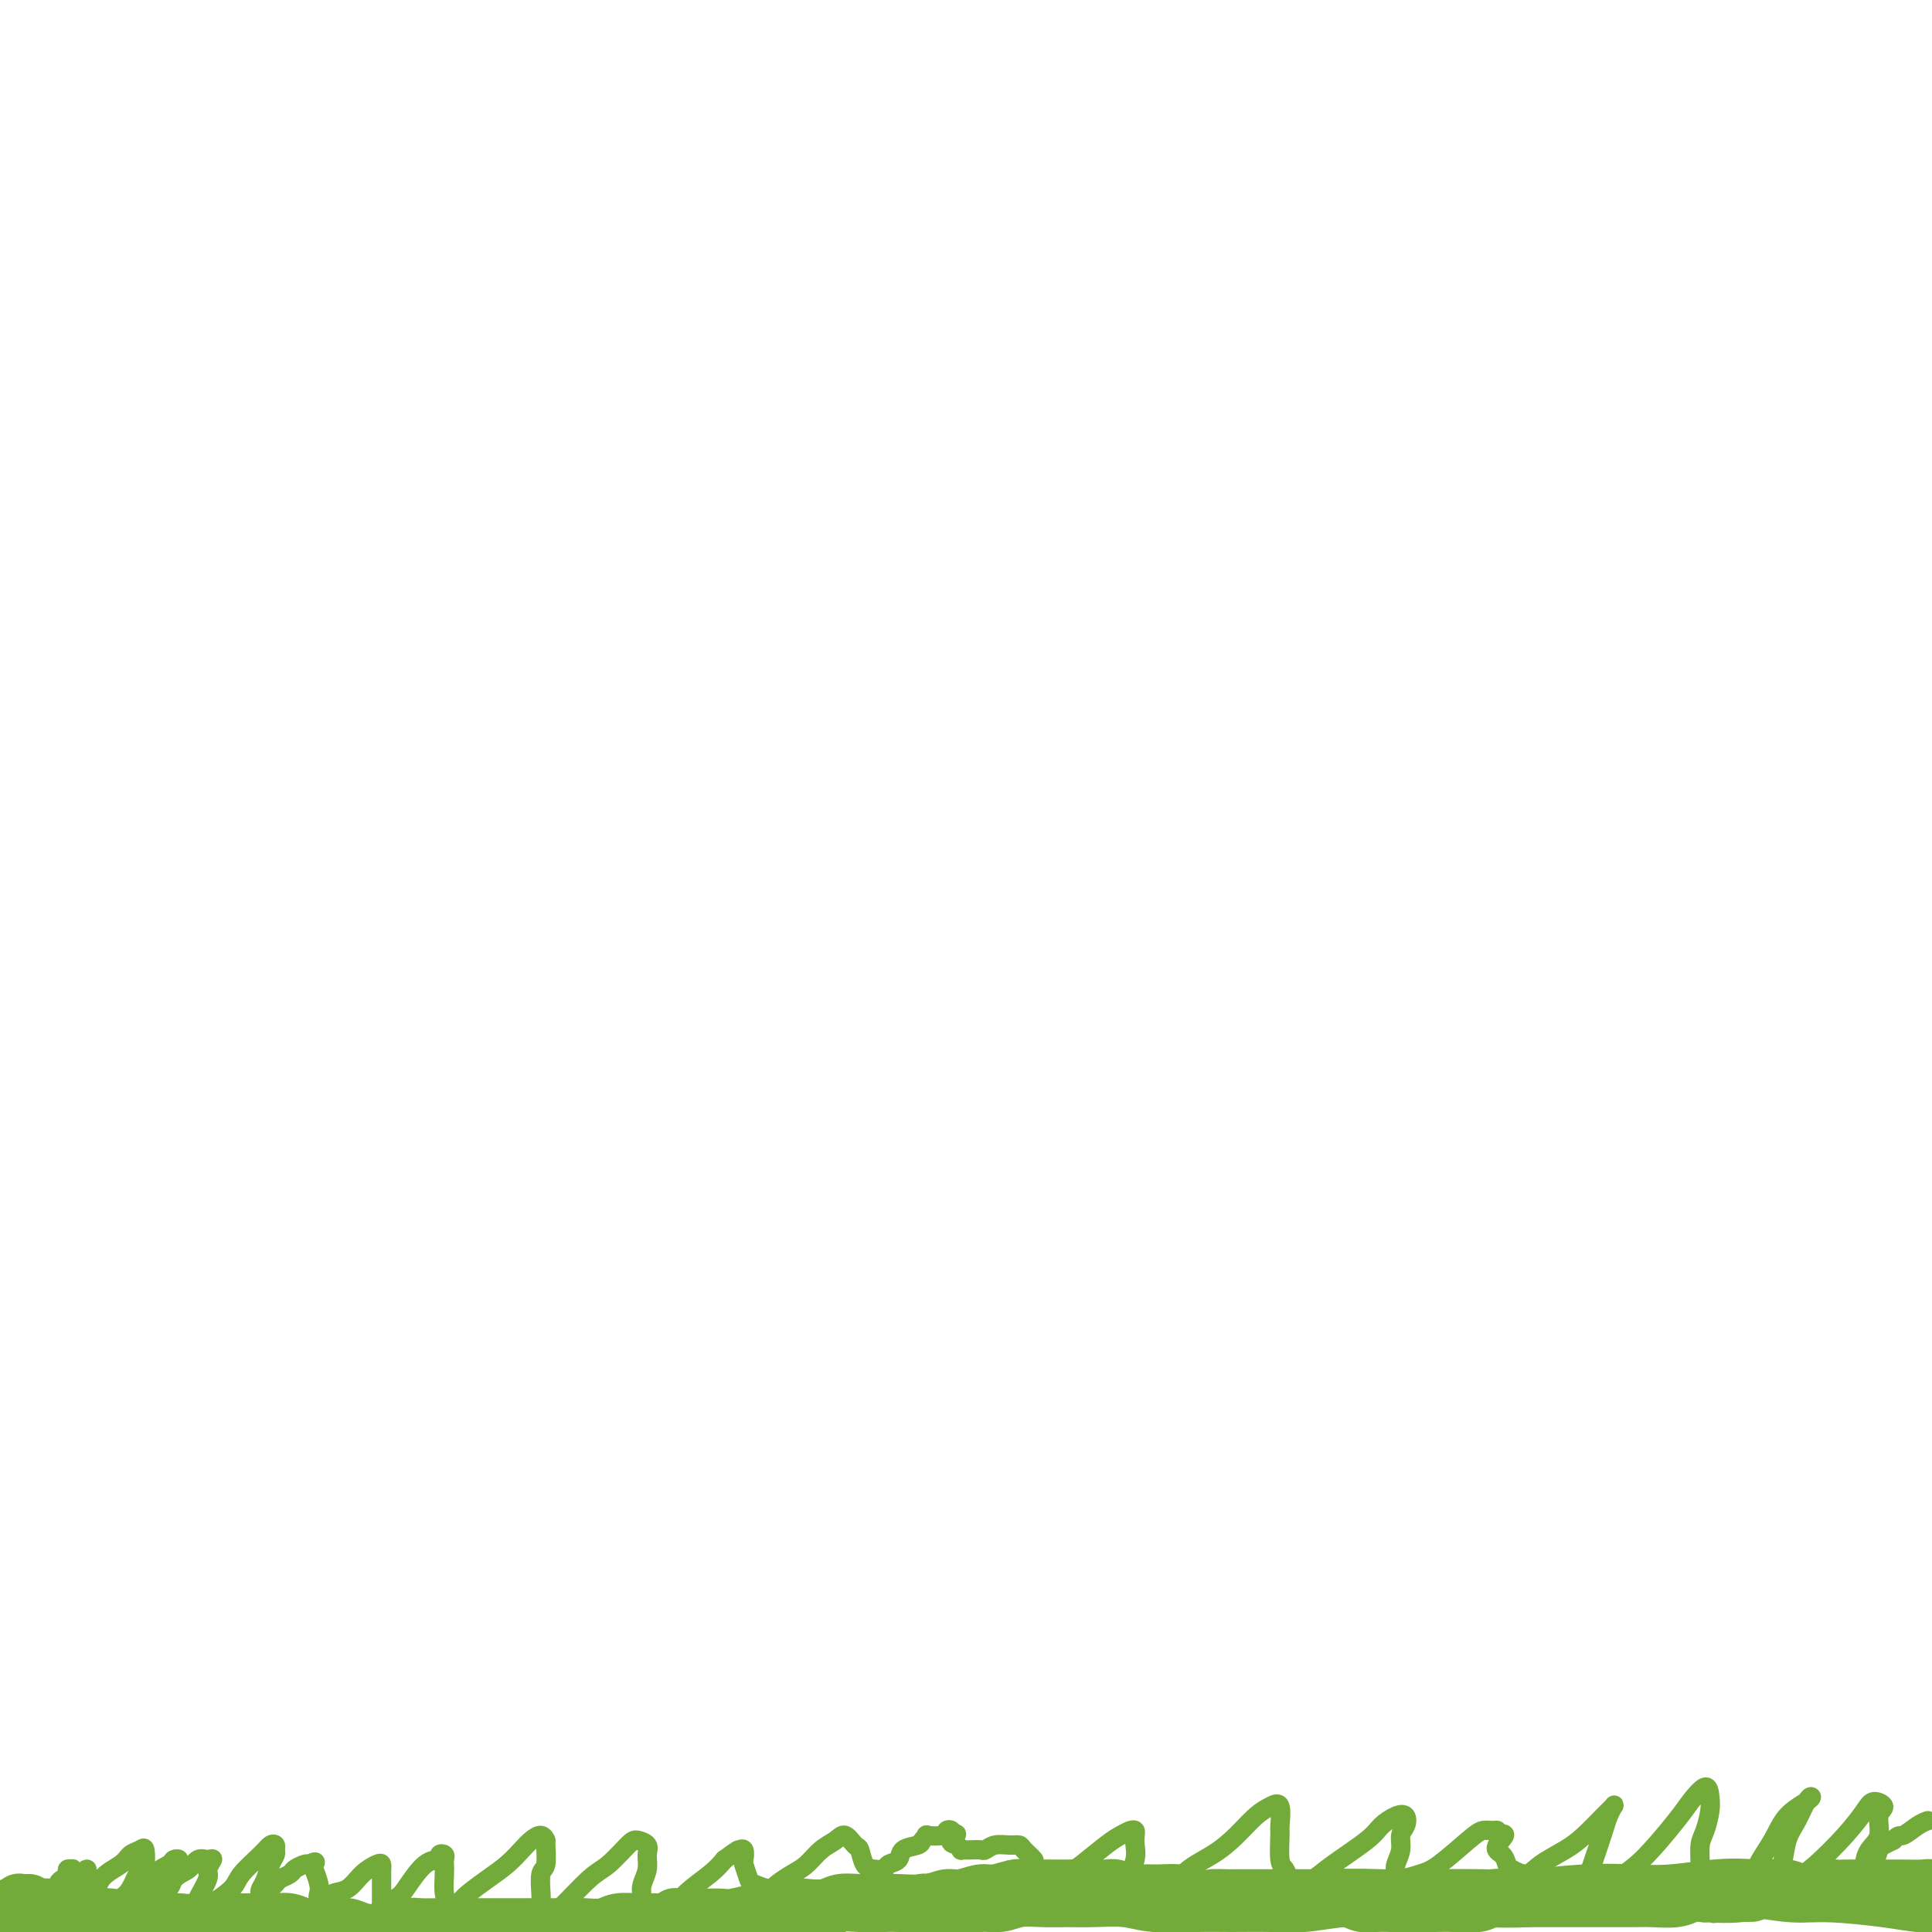 <svg viewBox='0 0 400 400' version='1.1' xmlns='http://www.w3.org/2000/svg' xmlns:xlink='http://www.w3.org/1999/xlink'><g fill='none' stroke='#73AB3A' stroke-width='12' stroke-linecap='round' stroke-linejoin='round'><path d='M6,394c-0.455,0.002 -0.909,0.004 -1,0c-0.091,-0.004 0.182,-0.015 0,0c-0.182,0.015 -0.819,0.057 -1,0c-0.181,-0.057 0.095,-0.212 0,0c-0.095,0.212 -0.562,0.793 -1,1c-0.438,0.207 -0.848,0.041 -1,0c-0.152,-0.041 -0.045,0.043 0,0c0.045,-0.043 0.027,-0.211 0,0c-0.027,0.211 -0.064,0.803 0,1c0.064,0.197 0.230,0.000 1,0c0.770,-0.000 2.146,0.196 3,0c0.854,-0.196 1.187,-0.785 2,-1c0.813,-0.215 2.104,-0.055 3,0c0.896,0.055 1.395,0.005 2,0c0.605,-0.005 1.315,0.036 2,0c0.685,-0.036 1.345,-0.150 2,0c0.655,0.150 1.305,0.562 2,1c0.695,0.438 1.434,0.902 2,1c0.566,0.098 0.958,-0.170 2,0c1.042,0.170 2.733,0.777 4,1c1.267,0.223 2.110,0.060 3,0c0.890,-0.060 1.826,-0.017 3,0c1.174,0.017 2.587,0.009 4,0'/><path d='M37,398c6.005,0.464 4.017,0.124 4,0c-0.017,-0.124 1.938,-0.033 3,0c1.062,0.033 1.232,0.009 2,0c0.768,-0.009 2.134,-0.003 3,0c0.866,0.003 1.232,0.005 2,0c0.768,-0.005 1.938,-0.015 3,0c1.062,0.015 2.017,0.057 3,0c0.983,-0.057 1.996,-0.212 3,0c1.004,0.212 2.001,0.792 3,1c0.999,0.208 2.001,0.043 3,0c0.999,-0.043 1.993,0.037 3,0c1.007,-0.037 2.025,-0.192 3,0c0.975,0.192 1.906,0.731 3,1c1.094,0.269 2.350,0.268 4,0c1.650,-0.268 3.695,-0.804 5,-1c1.305,-0.196 1.872,-0.053 3,0c1.128,0.053 2.819,0.014 4,0c1.181,-0.014 1.852,-0.004 3,0c1.148,0.004 2.772,0.001 4,0c1.228,-0.001 2.059,-0.000 3,0c0.941,0.000 1.992,0.000 3,0c1.008,-0.000 1.973,-0.000 3,0c1.027,0.000 2.116,0.001 3,0c0.884,-0.001 1.561,-0.004 3,0c1.439,0.004 3.638,0.015 5,0c1.362,-0.015 1.887,-0.057 3,0c1.113,0.057 2.815,0.211 4,0c1.185,-0.211 1.854,-0.789 3,-1c1.146,-0.211 2.770,-0.057 4,0c1.230,0.057 2.066,0.016 3,0c0.934,-0.016 1.967,-0.008 3,0'/><path d='M138,398c16.195,-0.228 6.183,-0.797 3,-1c-3.183,-0.203 0.462,-0.039 3,0c2.538,0.039 3.967,-0.046 5,0c1.033,0.046 1.668,0.222 3,0c1.332,-0.222 3.361,-0.843 5,-1c1.639,-0.157 2.889,0.150 4,0c1.111,-0.150 2.084,-0.758 3,-1c0.916,-0.242 1.776,-0.117 3,0c1.224,0.117 2.814,0.227 4,0c1.186,-0.227 1.969,-0.792 3,-1c1.031,-0.208 2.310,-0.060 4,0c1.690,0.060 3.792,0.031 5,0c1.208,-0.031 1.524,-0.065 3,0c1.476,0.065 4.112,0.229 6,0c1.888,-0.229 3.028,-0.850 4,-1c0.972,-0.150 1.778,0.170 3,0c1.222,-0.170 2.862,-0.830 4,-1c1.138,-0.170 1.773,0.151 3,0c1.227,-0.151 3.045,-0.772 4,-1c0.955,-0.228 1.045,-0.061 2,0c0.955,0.061 2.773,0.017 4,0c1.227,-0.017 1.861,-0.005 3,0c1.139,0.005 2.783,0.005 4,0c1.217,-0.005 2.006,-0.016 3,0c0.994,0.016 2.193,0.057 3,0c0.807,-0.057 1.221,-0.212 2,0c0.779,0.212 1.924,0.792 3,1c1.076,0.208 2.082,0.046 3,0c0.918,-0.046 1.747,0.026 3,0c1.253,-0.026 2.929,-0.150 4,0c1.071,0.150 1.535,0.575 2,1'/><path d='M246,393c6.542,0.309 4.896,0.083 5,0c0.104,-0.083 1.956,-0.022 3,0c1.044,0.022 1.279,0.006 2,0c0.721,-0.006 1.929,-0.002 3,0c1.071,0.002 2.004,0.001 3,0c0.996,-0.001 2.055,-0.001 3,0c0.945,0.001 1.775,0.004 3,0c1.225,-0.004 2.845,-0.015 4,0c1.155,0.015 1.845,0.057 3,0c1.155,-0.057 2.773,-0.211 4,0c1.227,0.211 2.061,0.789 3,1c0.939,0.211 1.983,0.057 3,0c1.017,-0.057 2.006,-0.015 3,0c0.994,0.015 1.992,0.005 3,0c1.008,-0.005 2.024,-0.005 3,0c0.976,0.005 1.911,0.015 3,0c1.089,-0.015 2.331,-0.057 4,0c1.669,0.057 3.766,0.211 5,0c1.234,-0.211 1.604,-0.789 3,-1c1.396,-0.211 3.819,-0.057 5,0c1.181,0.057 1.120,0.015 2,0c0.880,-0.015 2.702,-0.004 4,0c1.298,0.004 2.073,0.001 3,0c0.927,-0.001 2.007,-0.001 3,0c0.993,0.001 1.901,0.001 3,0c1.099,-0.001 2.391,-0.004 4,0c1.609,0.004 3.536,0.015 5,0c1.464,-0.015 2.465,-0.056 4,0c1.535,0.056 3.606,0.207 5,0c1.394,-0.207 2.113,-0.774 3,-1c0.887,-0.226 1.944,-0.113 3,0'/><path d='M353,392c17.302,-0.171 7.055,-0.100 4,0c-3.055,0.100 1.080,0.228 3,0c1.920,-0.228 1.623,-0.811 2,-1c0.377,-0.189 1.428,0.016 3,0c1.572,-0.016 3.665,-0.253 5,0c1.335,0.253 1.913,0.996 3,1c1.087,0.004 2.685,-0.731 4,-1c1.315,-0.269 2.348,-0.072 3,0c0.652,0.072 0.925,0.019 2,0c1.075,-0.019 2.953,-0.005 4,0c1.047,0.005 1.263,0.000 2,0c0.737,-0.000 1.997,0.004 3,0c1.003,-0.004 1.750,-0.015 3,0c1.250,0.015 3.002,0.057 4,0c0.998,-0.057 1.241,-0.211 2,0c0.759,0.211 2.036,0.789 3,1c0.964,0.211 1.617,0.057 2,0c0.383,-0.057 0.495,-0.015 1,0c0.505,0.015 1.403,0.004 2,0c0.597,-0.004 0.891,-0.001 1,0c0.109,0.001 0.031,0.000 0,0c-0.031,-0.000 -0.016,-0.000 0,0'/><path d='M191,394c-0.048,0.028 -0.096,0.056 0,0c0.096,-0.056 0.335,-0.196 1,0c0.665,0.196 1.755,0.728 3,1c1.245,0.272 2.646,0.283 4,0c1.354,-0.283 2.662,-0.861 4,-1c1.338,-0.139 2.707,0.159 4,0c1.293,-0.159 2.509,-0.776 4,-1c1.491,-0.224 3.258,-0.056 5,0c1.742,0.056 3.458,0.001 5,0c1.542,-0.001 2.909,0.052 5,0c2.091,-0.052 4.907,-0.210 7,0c2.093,0.210 3.463,0.789 6,1c2.537,0.211 6.241,0.053 9,0c2.759,-0.053 4.574,-0.000 7,0c2.426,0.000 5.465,-0.052 8,0c2.535,0.052 4.567,0.210 7,0c2.433,-0.210 5.267,-0.787 8,-1c2.733,-0.213 5.364,-0.061 8,0c2.636,0.061 5.277,0.030 9,0c3.723,-0.030 8.530,-0.060 12,0c3.470,0.060 5.605,0.209 9,0c3.395,-0.209 8.050,-0.775 12,-1c3.950,-0.225 7.195,-0.109 10,0c2.805,0.109 5.171,0.210 8,0c2.829,-0.210 6.122,-0.733 9,-1c2.878,-0.267 5.343,-0.279 8,0c2.657,0.279 5.508,0.848 8,1c2.492,0.152 4.626,-0.114 8,0c3.374,0.114 7.987,0.608 11,1c3.013,0.392 4.427,0.682 7,1c2.573,0.318 6.307,0.662 9,1c2.693,0.338 4.347,0.669 6,1'/><path d='M412,396c8.518,0.935 5.313,0.773 5,1c-0.313,0.227 2.267,0.844 4,1c1.733,0.156 2.621,-0.150 4,0c1.379,0.150 3.251,0.757 4,1c0.749,0.243 0.374,0.121 0,0'/></g>
<g fill='none' stroke='#73AB3A' stroke-width='4' stroke-linecap='round' stroke-linejoin='round'><path d='M11,392c-0.511,-0.054 -1.023,-0.108 -1,0c0.023,0.108 0.579,0.379 1,0c0.421,-0.379 0.705,-1.408 1,-2c0.295,-0.592 0.600,-0.748 1,-1c0.400,-0.252 0.893,-0.600 1,-1c0.107,-0.400 -0.174,-0.851 0,-1c0.174,-0.149 0.803,0.006 1,0c0.197,-0.006 -0.039,-0.172 0,0c0.039,0.172 0.354,0.682 0,1c-0.354,0.318 -1.377,0.443 -2,1c-0.623,0.557 -0.846,1.546 -1,2c-0.154,0.454 -0.238,0.372 -1,1c-0.762,0.628 -2.202,1.965 -3,3c-0.798,1.035 -0.955,1.768 -1,2c-0.045,0.232 0.022,-0.038 0,0c-0.022,0.038 -0.133,0.386 0,0c0.133,-0.386 0.512,-1.504 1,-2c0.488,-0.496 1.087,-0.371 2,-1c0.913,-0.629 2.140,-2.011 3,-3c0.860,-0.989 1.354,-1.583 2,-2c0.646,-0.417 1.443,-0.656 2,-1c0.557,-0.344 0.875,-0.794 1,-1c0.125,-0.206 0.056,-0.169 0,0c-0.056,0.169 -0.098,0.471 0,1c0.098,0.529 0.335,1.286 0,2c-0.335,0.714 -1.244,1.384 -2,2c-0.756,0.616 -1.359,1.176 -2,2c-0.641,0.824 -1.321,1.912 -2,3'/><path d='M12,397c-1.260,1.807 -1.409,1.323 -1,1c0.409,-0.323 1.377,-0.485 2,-1c0.623,-0.515 0.901,-1.385 2,-2c1.099,-0.615 3.019,-0.977 4,-2c0.981,-1.023 1.023,-2.708 2,-4c0.977,-1.292 2.889,-2.191 4,-3c1.111,-0.809 1.420,-1.527 2,-2c0.580,-0.473 1.432,-0.702 2,-1c0.568,-0.298 0.853,-0.665 1,0c0.147,0.665 0.155,2.363 0,3c-0.155,0.637 -0.472,0.214 -1,1c-0.528,0.786 -1.267,2.781 -2,4c-0.733,1.219 -1.461,1.662 -2,2c-0.539,0.338 -0.891,0.572 -1,1c-0.109,0.428 0.023,1.052 0,1c-0.023,-0.052 -0.201,-0.780 0,-1c0.201,-0.220 0.783,0.068 1,0c0.217,-0.068 0.071,-0.491 1,-1c0.929,-0.509 2.933,-1.104 4,-2c1.067,-0.896 1.196,-2.094 2,-3c0.804,-0.906 2.283,-1.520 3,-2c0.717,-0.480 0.674,-0.826 1,-1c0.326,-0.174 1.023,-0.174 1,0c-0.023,0.174 -0.766,0.523 -1,1c-0.234,0.477 0.043,1.081 0,2c-0.043,0.919 -0.404,2.153 -1,3c-0.596,0.847 -1.425,1.307 -2,2c-0.575,0.693 -0.896,1.619 -1,2c-0.104,0.381 0.011,0.218 0,0c-0.011,-0.218 -0.146,-0.491 0,-1c0.146,-0.509 0.573,-1.255 1,-2'/><path d='M33,392c0.213,0.337 1.747,-1.820 3,-3c1.253,-1.180 2.226,-1.381 3,-2c0.774,-0.619 1.348,-1.654 2,-2c0.652,-0.346 1.383,-0.001 2,0c0.617,0.001 1.122,-0.340 1,0c-0.122,0.340 -0.871,1.363 -1,2c-0.129,0.637 0.360,0.889 0,2c-0.360,1.111 -1.571,3.081 -2,4c-0.429,0.919 -0.077,0.787 0,1c0.077,0.213 -0.123,0.771 0,1c0.123,0.229 0.568,0.129 1,0c0.432,-0.129 0.851,-0.287 2,-1c1.149,-0.713 3.030,-1.982 4,-3c0.970,-1.018 1.030,-1.786 2,-3c0.970,-1.214 2.849,-2.873 4,-4c1.151,-1.127 1.573,-1.723 2,-2c0.427,-0.277 0.858,-0.236 1,0c0.142,0.236 -0.004,0.669 0,1c0.004,0.331 0.158,0.562 0,1c-0.158,0.438 -0.626,1.084 -1,2c-0.374,0.916 -0.652,2.104 -1,3c-0.348,0.896 -0.766,1.501 -1,2c-0.234,0.499 -0.285,0.891 0,1c0.285,0.109 0.907,-0.065 1,0c0.093,0.065 -0.341,0.368 0,0c0.341,-0.368 1.457,-1.409 2,-2c0.543,-0.591 0.513,-0.733 1,-1c0.487,-0.267 1.491,-0.659 2,-1c0.509,-0.341 0.522,-0.630 1,-1c0.478,-0.370 1.422,-0.820 2,-1c0.578,-0.180 0.789,-0.090 1,0'/><path d='M64,386c1.789,-0.948 1.263,-0.317 1,0c-0.263,0.317 -0.263,0.320 0,1c0.263,0.680 0.787,2.038 1,3c0.213,0.962 0.113,1.527 0,2c-0.113,0.473 -0.239,0.855 0,1c0.239,0.145 0.844,0.052 1,0c0.156,-0.052 -0.135,-0.062 0,0c0.135,0.062 0.698,0.195 1,0c0.302,-0.195 0.344,-0.719 1,-1c0.656,-0.281 1.927,-0.321 3,-1c1.073,-0.679 1.948,-1.999 3,-3c1.052,-1.001 2.282,-1.684 3,-2c0.718,-0.316 0.925,-0.265 1,0c0.075,0.265 0.020,0.744 0,1c-0.020,0.256 -0.005,0.289 0,1c0.005,0.711 -0.001,2.101 0,3c0.001,0.899 0.011,1.306 0,2c-0.011,0.694 -0.041,1.676 0,2c0.041,0.324 0.152,-0.008 0,0c-0.152,0.008 -0.569,0.357 0,0c0.569,-0.357 2.123,-1.420 3,-2c0.877,-0.580 1.076,-0.678 2,-2c0.924,-1.322 2.573,-3.868 4,-5c1.427,-1.132 2.631,-0.851 3,-1c0.369,-0.149 -0.097,-0.730 0,-1c0.097,-0.270 0.757,-0.231 1,0c0.243,0.231 0.068,0.653 0,1c-0.068,0.347 -0.028,0.619 0,1c0.028,0.381 0.046,0.872 0,2c-0.046,1.128 -0.156,2.894 0,4c0.156,1.106 0.578,1.553 1,2'/><path d='M93,394c0.692,1.475 1.421,0.662 2,0c0.579,-0.662 1.008,-1.175 2,-2c0.992,-0.825 2.545,-1.963 4,-3c1.455,-1.037 2.810,-1.973 4,-3c1.190,-1.027 2.213,-2.146 3,-3c0.787,-0.854 1.336,-1.444 2,-2c0.664,-0.556 1.442,-1.077 2,-1c0.558,0.077 0.896,0.752 1,1c0.104,0.248 -0.024,0.068 0,1c0.024,0.932 0.202,2.974 0,4c-0.202,1.026 -0.784,1.036 -1,2c-0.216,0.964 -0.066,2.883 0,4c0.066,1.117 0.048,1.431 0,2c-0.048,0.569 -0.124,1.392 0,2c0.124,0.608 0.450,1.000 1,1c0.550,-0.000 1.326,-0.393 3,-2c1.674,-1.607 4.246,-4.428 6,-6c1.754,-1.572 2.690,-1.894 4,-3c1.310,-1.106 2.993,-2.995 4,-4c1.007,-1.005 1.338,-1.125 2,-1c0.662,0.125 1.655,0.496 2,1c0.345,0.504 0.043,1.141 0,2c-0.043,0.859 0.172,1.939 0,3c-0.172,1.061 -0.731,2.101 -1,3c-0.269,0.899 -0.247,1.655 0,3c0.247,1.345 0.720,3.280 1,4c0.280,0.720 0.368,0.226 1,0c0.632,-0.226 1.809,-0.184 3,-1c1.191,-0.816 2.398,-2.489 4,-4c1.602,-1.511 3.601,-2.860 5,-4c1.399,-1.140 2.200,-2.070 3,-3'/><path d='M150,385c3.095,-2.278 2.833,-1.973 3,-2c0.167,-0.027 0.764,-0.387 1,0c0.236,0.387 0.112,1.519 0,2c-0.112,0.481 -0.211,0.309 0,1c0.211,0.691 0.731,2.246 1,3c0.269,0.754 0.288,0.709 1,1c0.712,0.291 2.119,0.920 3,1c0.881,0.080 1.237,-0.387 2,-1c0.763,-0.613 1.933,-1.371 3,-2c1.067,-0.629 2.030,-1.128 3,-2c0.970,-0.872 1.948,-2.117 3,-3c1.052,-0.883 2.179,-1.403 3,-2c0.821,-0.597 1.336,-1.270 2,-1c0.664,0.270 1.477,1.485 2,2c0.523,0.515 0.755,0.331 1,1c0.245,0.669 0.504,2.191 1,3c0.496,0.809 1.230,0.904 2,1c0.770,0.096 1.576,0.195 2,0c0.424,-0.195 0.466,-0.682 1,-1c0.534,-0.318 1.559,-0.467 2,-1c0.441,-0.533 0.297,-1.449 1,-2c0.703,-0.551 2.251,-0.735 3,-1c0.749,-0.265 0.697,-0.610 1,-1c0.303,-0.390 0.961,-0.823 1,-1c0.039,-0.177 -0.539,-0.097 0,0c0.539,0.097 2.196,0.212 3,0c0.804,-0.212 0.755,-0.749 1,-1c0.245,-0.251 0.784,-0.214 1,0c0.216,0.214 0.108,0.607 0,1'/><path d='M197,380c2.122,-0.901 0.428,0.347 0,1c-0.428,0.653 0.409,0.711 1,1c0.591,0.289 0.936,0.809 1,1c0.064,0.191 -0.152,0.052 0,0c0.152,-0.052 0.673,-0.018 1,0c0.327,0.018 0.461,0.019 1,0c0.539,-0.019 1.482,-0.058 2,0c0.518,0.058 0.610,0.214 1,0c0.390,-0.214 1.079,-0.796 2,-1c0.921,-0.204 2.074,-0.029 3,0c0.926,0.029 1.624,-0.090 2,0c0.376,0.090 0.429,0.387 1,1c0.571,0.613 1.658,1.542 2,2c0.342,0.458 -0.061,0.446 0,1c0.061,0.554 0.587,1.676 1,2c0.413,0.324 0.713,-0.148 1,0c0.287,0.148 0.563,0.916 1,1c0.437,0.084 1.037,-0.516 2,-1c0.963,-0.484 2.289,-0.851 3,-1c0.711,-0.149 0.807,-0.079 2,-1c1.193,-0.921 3.483,-2.833 5,-4c1.517,-1.167 2.263,-1.589 3,-2c0.737,-0.411 1.467,-0.810 2,-1c0.533,-0.190 0.870,-0.171 1,0c0.130,0.171 0.053,0.493 0,1c-0.053,0.507 -0.081,1.197 0,2c0.081,0.803 0.270,1.718 0,3c-0.270,1.282 -1.000,2.931 -1,4c0.000,1.069 0.731,1.557 1,2c0.269,0.443 0.077,0.841 1,1c0.923,0.159 2.962,0.080 5,0'/><path d='M241,392c1.692,-0.249 2.420,-2.371 4,-4c1.580,-1.629 4.010,-2.766 6,-4c1.990,-1.234 3.538,-2.565 5,-4c1.462,-1.435 2.837,-2.974 4,-4c1.163,-1.026 2.115,-1.540 3,-2c0.885,-0.460 1.704,-0.867 2,0c0.296,0.867 0.068,3.009 0,4c-0.068,0.991 0.026,0.830 0,2c-0.026,1.170 -0.170,3.671 0,5c0.170,1.329 0.653,1.488 1,2c0.347,0.512 0.558,1.379 1,2c0.442,0.621 1.114,0.998 2,1c0.886,0.002 1.984,-0.371 3,-1c1.016,-0.629 1.950,-1.515 4,-3c2.050,-1.485 5.216,-3.569 7,-5c1.784,-1.431 2.187,-2.210 3,-3c0.813,-0.790 2.037,-1.590 3,-2c0.963,-0.410 1.666,-0.430 2,0c0.334,0.430 0.300,1.309 0,2c-0.300,0.691 -0.864,1.195 -1,2c-0.136,0.805 0.158,1.911 0,3c-0.158,1.089 -0.769,2.159 -1,3c-0.231,0.841 -0.084,1.452 0,2c0.084,0.548 0.105,1.033 1,1c0.895,-0.033 2.663,-0.583 4,-1c1.337,-0.417 2.243,-0.701 4,-2c1.757,-1.299 4.366,-3.613 6,-5c1.634,-1.387 2.294,-1.846 3,-2c0.706,-0.154 1.459,-0.003 2,0c0.541,0.003 0.869,-0.142 1,0c0.131,0.142 0.066,0.571 0,1'/><path d='M310,380c3.048,-1.031 0.668,0.892 0,2c-0.668,1.108 0.374,1.402 1,2c0.626,0.598 0.835,1.500 1,2c0.165,0.500 0.287,0.599 1,1c0.713,0.401 2.018,1.103 3,1c0.982,-0.103 1.640,-1.012 3,-2c1.360,-0.988 3.423,-2.056 5,-3c1.577,-0.944 2.668,-1.764 4,-3c1.332,-1.236 2.905,-2.890 4,-4c1.095,-1.110 1.712,-1.678 2,-2c0.288,-0.322 0.246,-0.398 0,0c-0.246,0.398 -0.697,1.269 -1,2c-0.303,0.731 -0.458,1.320 -1,3c-0.542,1.680 -1.471,4.449 -2,6c-0.529,1.551 -0.659,1.885 -1,3c-0.341,1.115 -0.892,3.013 -1,4c-0.108,0.987 0.226,1.064 1,1c0.774,-0.064 1.988,-0.270 3,-1c1.012,-0.730 1.823,-1.984 3,-3c1.177,-1.016 2.722,-1.794 5,-4c2.278,-2.206 5.291,-5.841 7,-8c1.709,-2.159 2.116,-2.842 3,-4c0.884,-1.158 2.247,-2.789 3,-3c0.753,-0.211 0.895,1.000 1,2c0.105,1.000 0.171,1.788 0,3c-0.171,1.212 -0.579,2.847 -1,4c-0.421,1.153 -0.856,1.826 -1,3c-0.144,1.174 0.003,2.851 0,4c-0.003,1.149 -0.155,1.771 0,3c0.155,1.229 0.616,3.065 1,4c0.384,0.935 0.692,0.967 1,1'/><path d='M354,394c0.553,3.907 1.434,1.676 3,0c1.566,-1.676 3.817,-2.795 5,-4c1.183,-1.205 1.298,-2.495 2,-4c0.702,-1.505 1.990,-3.226 3,-5c1.010,-1.774 1.743,-3.602 3,-5c1.257,-1.398 3.038,-2.368 4,-3c0.962,-0.632 1.106,-0.927 1,-1c-0.106,-0.073 -0.463,0.077 -1,1c-0.537,0.923 -1.255,2.619 -2,4c-0.745,1.381 -1.519,2.449 -2,4c-0.481,1.551 -0.670,3.587 -1,5c-0.330,1.413 -0.800,2.204 -1,3c-0.200,0.796 -0.129,1.596 0,2c0.129,0.404 0.318,0.411 1,0c0.682,-0.411 1.859,-1.239 3,-2c1.141,-0.761 2.248,-1.455 4,-3c1.752,-1.545 4.150,-3.941 6,-6c1.850,-2.059 3.153,-3.783 4,-5c0.847,-1.217 1.240,-1.929 2,-2c0.760,-0.071 1.888,0.498 2,1c0.112,0.502 -0.793,0.936 -1,2c-0.207,1.064 0.283,2.759 0,4c-0.283,1.241 -1.341,2.029 -2,3c-0.659,0.971 -0.920,2.126 -1,3c-0.080,0.874 0.020,1.467 0,2c-0.020,0.533 -0.161,1.005 0,1c0.161,-0.005 0.623,-0.488 1,-1c0.377,-0.512 0.668,-1.055 1,-2c0.332,-0.945 0.705,-2.293 1,-3c0.295,-0.707 0.513,-0.773 1,-1c0.487,-0.227 1.244,-0.613 2,-1'/><path d='M392,381c1.231,-1.359 1.309,-0.756 2,-1c0.691,-0.244 1.994,-1.335 3,-2c1.006,-0.665 1.716,-0.904 2,-1c0.284,-0.096 0.142,-0.048 0,0'/></g>
</svg>